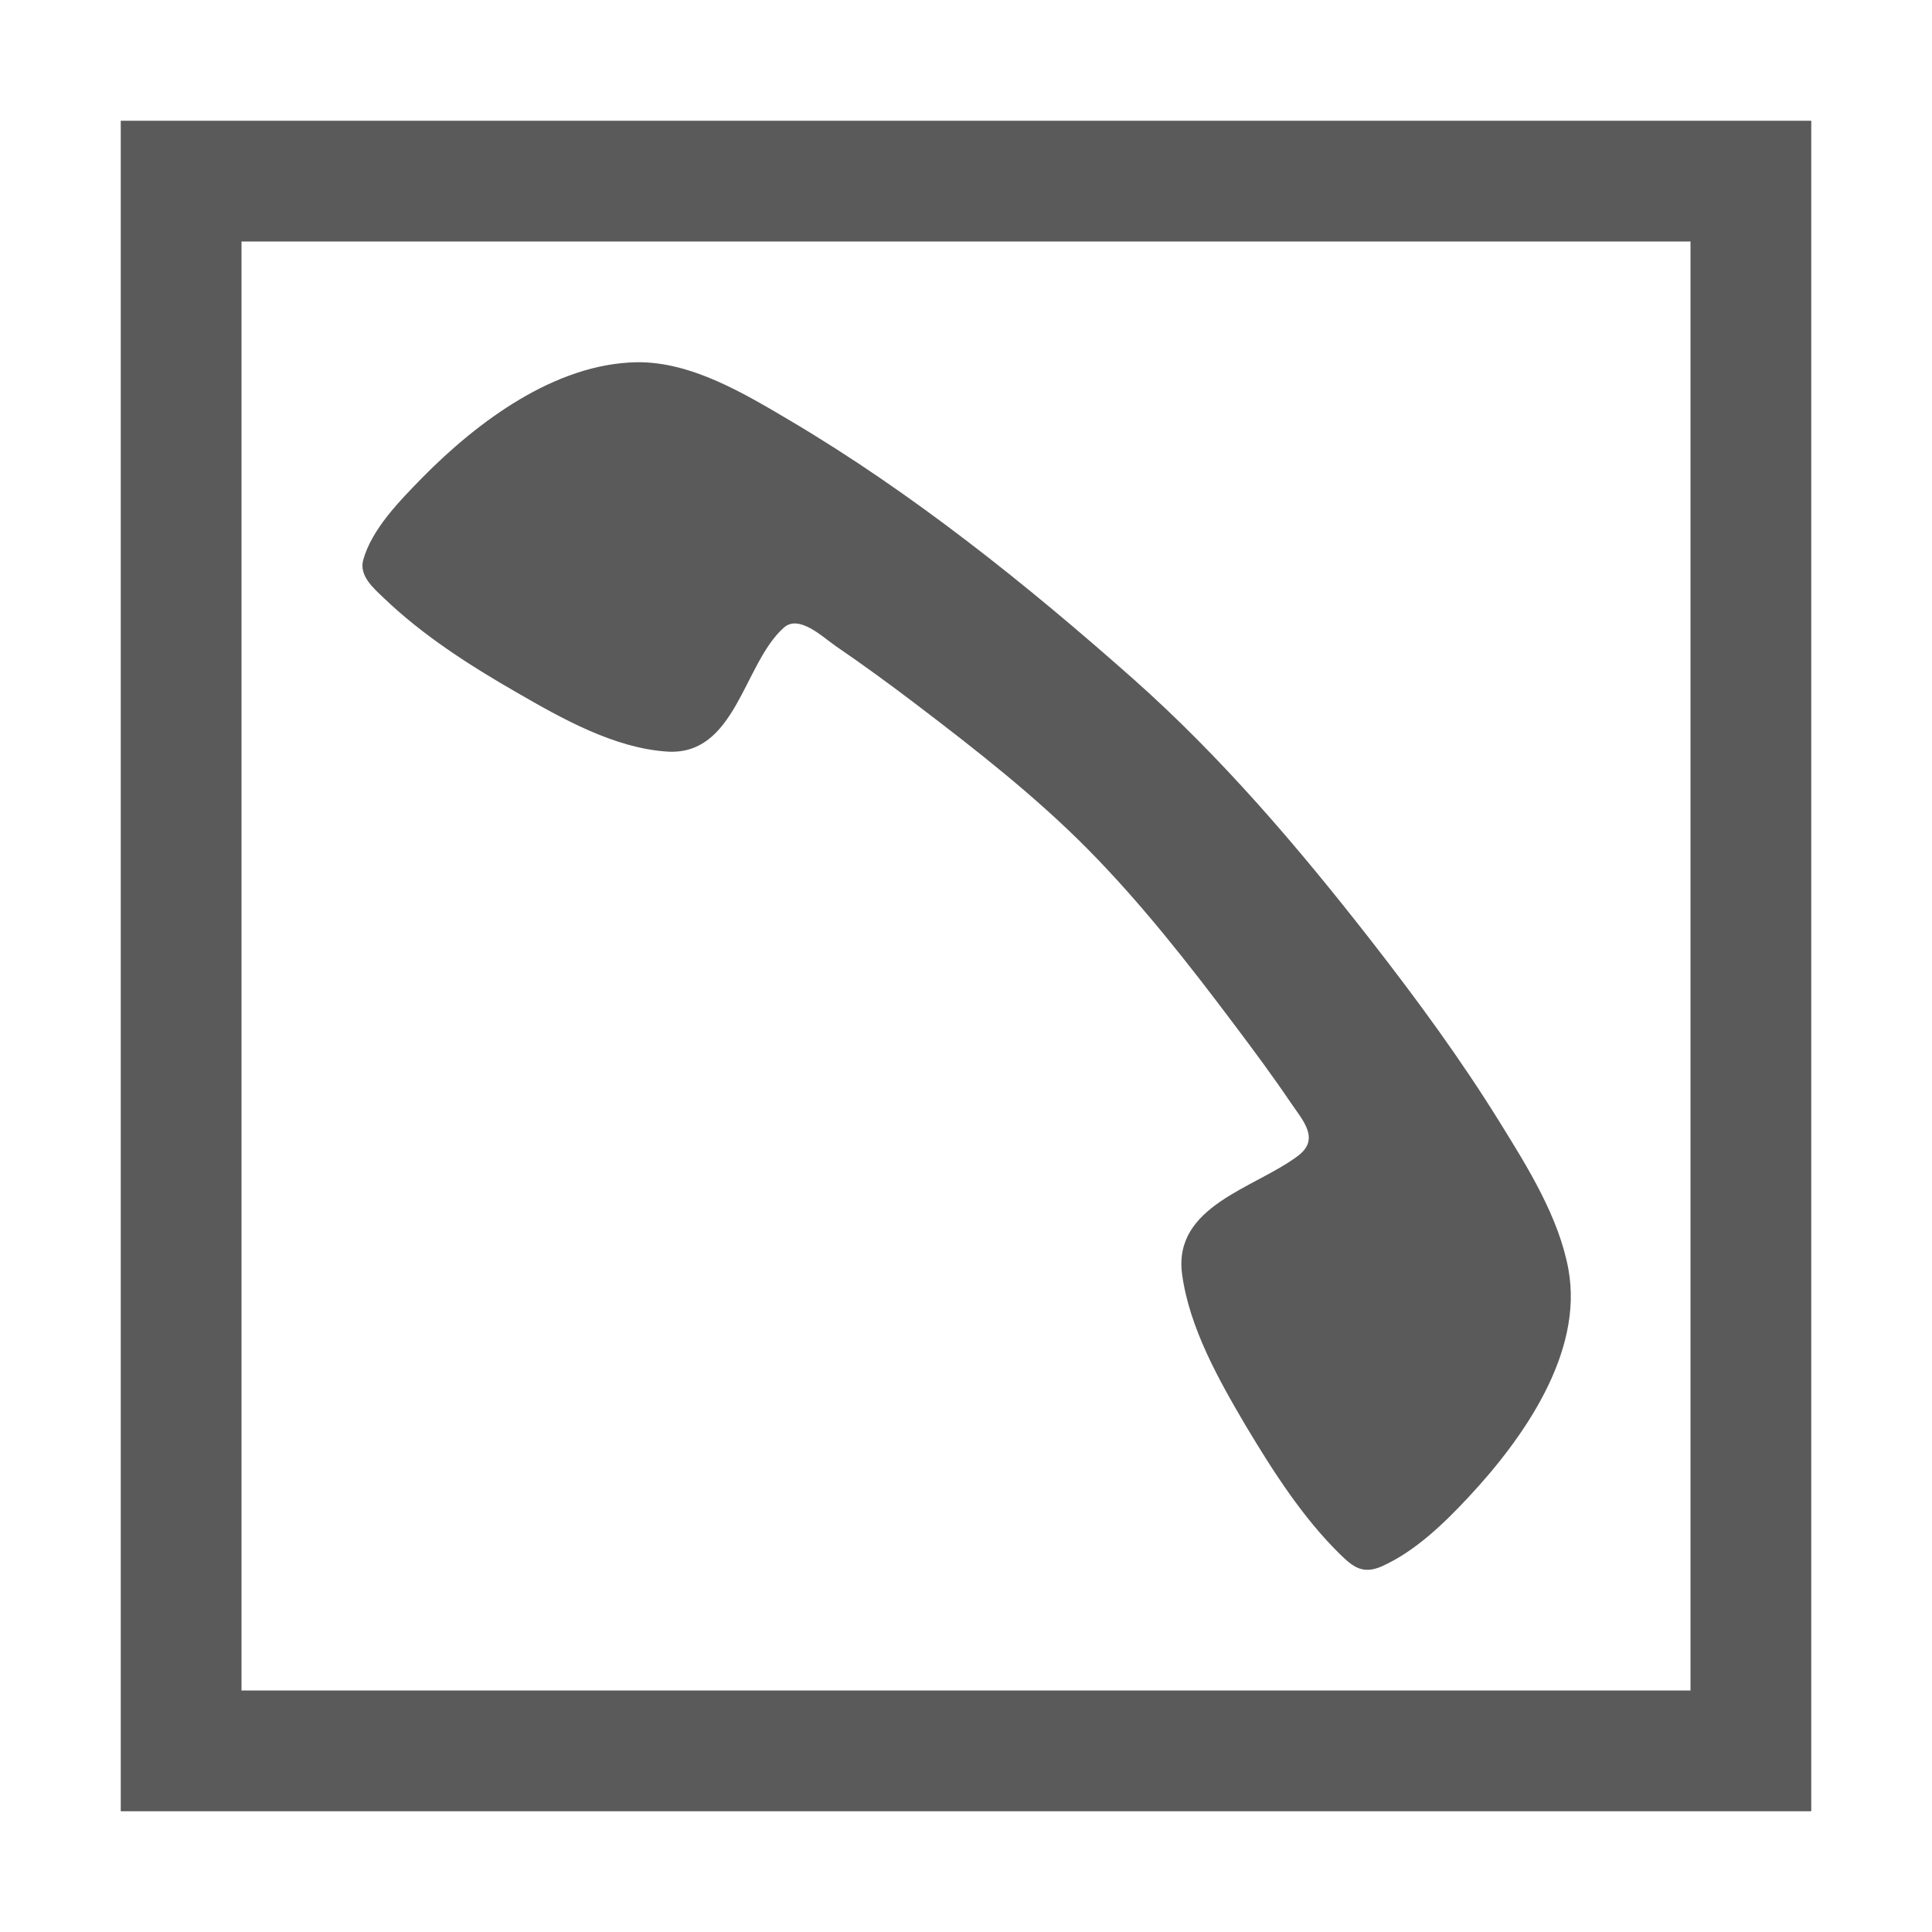 <?xml version="1.0"?>
<svg xmlns="http://www.w3.org/2000/svg" width="16" height="16" viewBox="0 0 16 16" enable-background="new 0 0 16 16"><g fill="#5a5a5a"><path d="M12.989,10.512c-0.08-0.435-0.339-0.847-0.568-1.217c-0.322-0.52-0.684-1.014-1.06-1.497  c-0.605-0.776-1.244-1.527-1.981-2.18C8.498,4.837,7.557,4.083,6.543,3.483C6.167,3.261,5.725,2.993,5.272,3  C4.596,3.012,3.955,3.492,3.499,3.954C3.315,4.143,3.078,4.38,3.007,4.641C2.975,4.769,3.091,4.869,3.176,4.95  c0.322,0.31,0.715,0.562,1.102,0.784c0.372,0.215,0.805,0.46,1.242,0.49C6.094,6.265,6.155,5.5,6.489,5.2  c0.126-0.117,0.324,0.076,0.43,0.149C7.147,5.505,7.371,5.668,7.59,5.835C8.083,6.21,8.577,6.596,9.013,7.037  c0.439,0.445,0.83,0.944,1.204,1.442c0.161,0.214,0.321,0.429,0.471,0.651c0.101,0.149,0.249,0.303,0.059,0.444  c-0.356,0.267-1.03,0.411-0.958,0.974c0.059,0.446,0.305,0.881,0.53,1.263c0.223,0.372,0.468,0.756,0.778,1.06  c0.11,0.108,0.19,0.169,0.346,0.101c0.277-0.124,0.517-0.357,0.721-0.576C12.61,11.918,13.116,11.207,12.989,10.512z"/><path d="M14,2v12H2V2H14 M15,1H1v14h14V1L15,1z"/></g></svg>
